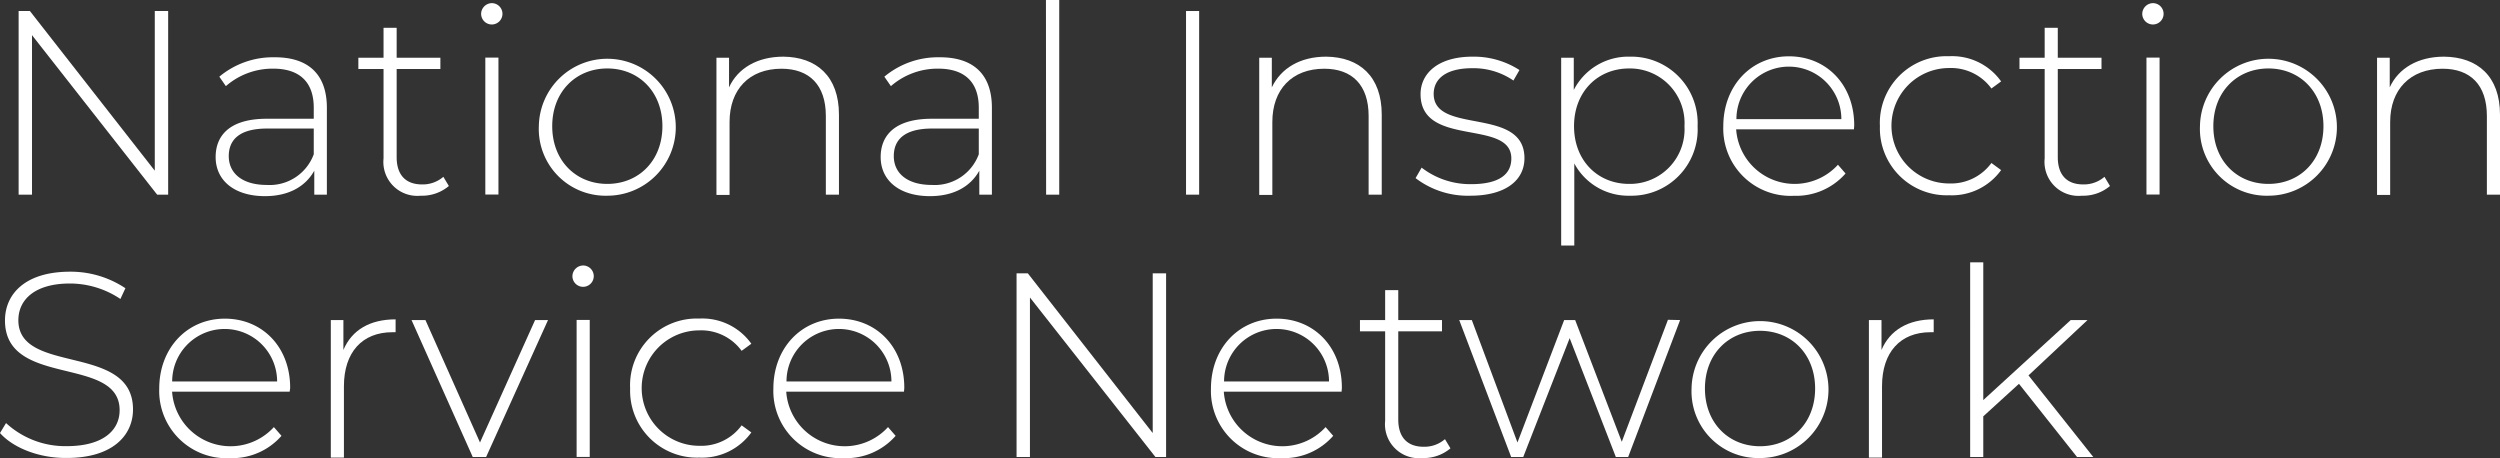 <svg xmlns="http://www.w3.org/2000/svg" viewBox="0 0 285.89 52.41"><rect x="0" y="0" width="285.89" height="52.41" fill="#333333" stroke="none"/><defs><style>.a{isolation:isolate;}.b{fill:#fff;}</style></defs><g class="a"><g class="a"><path class="b" d="M531.1,425.74v21h-1.26L515.53,428.5v18.24H514v-21h1.29L529.57,444V425.74Z" transform="translate(-511.87 -424.48)"/><path class="b" d="M549.25,436.81v9.93h-1.44V444c-1,1.8-2.91,2.91-5.64,2.91-3.51,0-5.64-1.8-5.64-4.47,0-2.37,1.5-4.38,5.85-4.38h5.37v-1.26c0-2.91-1.59-4.47-4.65-4.47a8.13,8.13,0,0,0-5.4,2l-.75-1.08a9.55,9.55,0,0,1,6.27-2.22C547.09,431,549.25,432.94,549.25,436.81Zm-1.5,5.31v-2.94h-5.34c-3.24,0-4.38,1.35-4.38,3.15,0,2,1.59,3.3,4.35,3.3A5.37,5.37,0,0,0,547.75,442.12Z" transform="translate(-511.87 -424.48)"/><path class="b" d="M563.2,445.75a4.75,4.75,0,0,1-3.21,1.11,3.88,3.88,0,0,1-4.26-4.26V432.37h-2.88v-1.29h2.88v-3.42h1.5v3.42h5v1.29h-5v10.08c0,2,1,3.12,2.91,3.12a3.6,3.6,0,0,0,2.43-.87Z" transform="translate(-511.87 -424.48)"/><path class="b" d="M566.89,426.07a1.24,1.24,0,0,1,1.23-1.23,1.22,1.22,0,1,1-1.23,1.23Zm.48,5h1.5v15.66h-1.5Z" transform="translate(-511.87 -424.48)"/><path class="b" d="M573.49,438.91a7.83,7.83,0,1,1,7.83,7.95A7.63,7.63,0,0,1,573.49,438.91Zm14.13,0c0-3.93-2.7-6.6-6.3-6.6s-6.3,2.67-6.3,6.6,2.7,6.6,6.3,6.6S587.62,442.84,587.62,438.91Z" transform="translate(-511.87 -424.48)"/><path class="b" d="M607.81,437.59v9.15h-1.5v-9c0-3.54-1.89-5.4-5.07-5.4-3.69,0-5.94,2.37-5.94,6.09v8.34h-1.5V431.08h1.44v3.39c1-2.19,3.24-3.51,6.21-3.51C605.26,431,607.81,433.21,607.81,437.59Z" transform="translate(-511.87 -424.48)"/><path class="b" d="M625.3,436.81v9.93h-1.44V444c-1,1.8-2.91,2.91-5.64,2.91-3.51,0-5.64-1.8-5.64-4.47,0-2.37,1.5-4.38,5.85-4.38h5.37v-1.26c0-2.91-1.59-4.47-4.65-4.47a8.13,8.13,0,0,0-5.4,2l-.75-1.08a9.55,9.55,0,0,1,6.27-2.22C623.14,431,625.3,432.94,625.3,436.81Zm-1.5,5.31v-2.94h-5.34c-3.24,0-4.38,1.35-4.38,3.15,0,2,1.59,3.3,4.35,3.3A5.37,5.37,0,0,0,623.8,442.12Z" transform="translate(-511.87 -424.48)"/><path class="b" d="M631.48,424.48H633v22.26h-1.5Z" transform="translate(-511.87 -424.48)"/><path class="b" d="M647.5,425.74H649v21H647.5Z" transform="translate(-511.87 -424.48)"/><path class="b" d="M669.88,437.59v9.15h-1.5v-9c0-3.54-1.89-5.4-5.07-5.4-3.69,0-5.94,2.37-5.94,6.09v8.34h-1.5V431.08h1.44v3.39c1.05-2.19,3.24-3.51,6.21-3.51C667.33,431,669.88,433.21,669.88,437.59Z" transform="translate(-511.87 -424.48)"/><path class="b" d="M673.75,444.85l.69-1.2a9.11,9.11,0,0,0,5.64,1.89c3.3,0,4.62-1.17,4.62-2.94,0-4.56-10.38-1.2-10.38-7.35,0-2.37,2-4.29,5.94-4.29a9.62,9.62,0,0,1,5.37,1.53l-.69,1.2a8.07,8.07,0,0,0-4.71-1.41c-3.06,0-4.41,1.26-4.41,2.94,0,4.71,10.38,1.38,10.38,7.35,0,2.55-2.19,4.29-6.18,4.29A9.83,9.83,0,0,1,673.75,444.85Z" transform="translate(-511.87 -424.48)"/><path class="b" d="M706,438.91a7.57,7.57,0,0,1-7.74,7.95,7,7,0,0,1-6.36-3.69v9.39h-1.5V431.08h1.44v3.69a7,7,0,0,1,6.42-3.81A7.59,7.59,0,0,1,706,438.91Zm-1.5,0a6.24,6.24,0,0,0-6.33-6.6c-3.6,0-6.3,2.67-6.3,6.6s2.7,6.6,6.3,6.6A6.24,6.24,0,0,0,704.5,438.91Z" transform="translate(-511.87 -424.48)"/><path class="b" d="M723.88,439.27H710.41a6.7,6.7,0,0,0,11.64,4.05l.87,1a7.5,7.5,0,0,1-5.91,2.55,7.69,7.69,0,0,1-8.07-7.95c0-4.65,3.21-8,7.5-8s7.47,3.24,7.47,7.89C723.91,439,723.88,439.12,723.88,439.27Zm-13.44-1.17h12a6,6,0,0,0-12,0Z" transform="translate(-511.87 -424.48)"/><path class="b" d="M726.85,438.91a7.63,7.63,0,0,1,7.92-8,6.87,6.87,0,0,1,5.94,2.88l-1.11.81a5.72,5.72,0,0,0-4.83-2.34,6.6,6.6,0,0,0,0,13.2,5.72,5.72,0,0,0,4.83-2.34l1.11.81a6.94,6.94,0,0,1-5.94,2.88A7.65,7.65,0,0,1,726.85,438.91Z" transform="translate(-511.87 -424.48)"/><path class="b" d="M753.16,445.75a4.75,4.75,0,0,1-3.21,1.11,3.88,3.88,0,0,1-4.26-4.26V432.37h-2.88v-1.29h2.88v-3.42h1.5v3.42h5v1.29h-5v10.08c0,2,1,3.12,2.91,3.12a3.6,3.6,0,0,0,2.43-.87Z" transform="translate(-511.87 -424.48)"/><path class="b" d="M756.85,426.07a1.24,1.24,0,0,1,1.23-1.23,1.22,1.22,0,1,1-1.23,1.23Zm.48,5h1.5v15.66h-1.5Z" transform="translate(-511.87 -424.48)"/><path class="b" d="M763.45,438.91a7.83,7.83,0,1,1,7.83,7.95A7.63,7.63,0,0,1,763.45,438.91Zm14.12,0c0-3.93-2.69-6.6-6.29-6.6s-6.3,2.67-6.3,6.6,2.69,6.6,6.3,6.6S777.57,442.84,777.57,438.91Z" transform="translate(-511.87 -424.48)"/><path class="b" d="M797.76,437.59v9.15h-1.5v-9c0-3.54-1.88-5.4-5.06-5.4-3.7,0-6,2.37-6,6.09v8.34h-1.5V431.08h1.45v3.39c1-2.19,3.24-3.51,6.21-3.51C795.21,431,797.76,433.21,797.76,437.59Z" transform="translate(-511.87 -424.48)"/></g><g class="a"><path class="b" d="M511.87,474l.69-1.14a10,10,0,0,0,6.93,2.64c4.2,0,6.06-1.83,6.06-4.11,0-6.3-13.11-2.52-13.11-10.26,0-3,2.28-5.58,7.44-5.58a11.27,11.27,0,0,1,6.33,1.89l-.57,1.23a10.38,10.38,0,0,0-5.76-1.77c-4.08,0-5.91,1.89-5.91,4.2,0,6.3,13.11,2.58,13.11,10.2,0,3-2.37,5.55-7.56,5.55C516.4,476.89,513.4,475.72,511.87,474Z" transform="translate(-511.87 -424.48)"/><path class="b" d="M545,469.27H531.55a6.7,6.7,0,0,0,11.64,4.05l.87,1a7.5,7.5,0,0,1-5.91,2.55,7.69,7.69,0,0,1-8.07-7.95c0-4.65,3.21-8,7.5-8s7.47,3.24,7.47,7.89C545.05,469,545,469.12,545,469.27Zm-13.44-1.17h12a6,6,0,0,0-12,0Z" transform="translate(-511.87 -424.48)"/><path class="b" d="M557.11,461v1.47l-.36,0c-3.48,0-5.55,2.31-5.55,6.18v8.16h-1.5V461.08h1.44v3.42C552.1,462.22,554.17,461,557.11,461Z" transform="translate(-511.87 -424.48)"/><path class="b" d="M574.54,461.08l-7.08,15.66h-1.53l-7-15.66h1.59l6.24,14,6.3-14Z" transform="translate(-511.87 -424.48)"/><path class="b" d="M577.33,456.07a1.24,1.24,0,0,1,1.23-1.23,1.22,1.22,0,1,1-1.23,1.23Zm.48,5h1.5v15.66h-1.5Z" transform="translate(-511.87 -424.48)"/><path class="b" d="M583.93,468.91a7.63,7.63,0,0,1,7.92-8,6.87,6.87,0,0,1,5.94,2.88l-1.11.81a5.72,5.72,0,0,0-4.83-2.34,6.6,6.6,0,0,0,0,13.2,5.72,5.72,0,0,0,4.83-2.34l1.11.81a6.94,6.94,0,0,1-5.94,2.88A7.65,7.65,0,0,1,583.93,468.91Z" transform="translate(-511.87 -424.48)"/><path class="b" d="M615.25,469.27H601.78a6.7,6.7,0,0,0,11.64,4.05l.87,1a7.5,7.5,0,0,1-5.91,2.55,7.69,7.69,0,0,1-8.07-7.95c0-4.65,3.21-8,7.5-8s7.47,3.24,7.47,7.89C615.28,469,615.25,469.12,615.25,469.27Zm-13.44-1.17h12a6,6,0,0,0-12,0Z" transform="translate(-511.87 -424.48)"/><path class="b" d="M645.22,455.74v21H644L629.65,458.5v18.24h-1.53v-21h1.29L643.69,474V455.74Z" transform="translate(-511.87 -424.48)"/><path class="b" d="M665.29,469.27H651.82a6.7,6.7,0,0,0,11.64,4.05l.87,1a7.5,7.5,0,0,1-5.91,2.55,7.69,7.69,0,0,1-8.07-7.95c0-4.65,3.21-8,7.5-8s7.47,3.24,7.47,7.89C665.32,469,665.29,469.12,665.29,469.27Zm-13.44-1.17h12a6,6,0,0,0-12,0Z" transform="translate(-511.87 -424.48)"/><path class="b" d="M677.74,475.75a4.75,4.75,0,0,1-3.21,1.11,3.88,3.88,0,0,1-4.26-4.26V462.37h-2.88v-1.29h2.88v-3.42h1.5v3.42h5v1.29h-5v10.08c0,2,1,3.12,2.91,3.12a3.6,3.6,0,0,0,2.43-.87Z" transform="translate(-511.87 -424.48)"/><path class="b" d="M704,461.08l-5.94,15.66h-1.41l-5.28-13.59-5.31,13.59h-1.38l-5.94-15.66h1.44l5.22,14,5.34-14H692L697.33,475l5.28-13.95Z" transform="translate(-511.87 -424.48)"/><path class="b" d="M705.31,468.91a7.83,7.83,0,1,1,7.83,7.95A7.63,7.63,0,0,1,705.31,468.91Zm14.13,0c0-3.93-2.7-6.6-6.3-6.6s-6.3,2.67-6.3,6.6,2.7,6.6,6.3,6.6S719.44,472.84,719.44,468.91Z" transform="translate(-511.87 -424.48)"/><path class="b" d="M733,461v1.47l-.36,0c-3.48,0-5.55,2.31-5.55,6.18v8.16h-1.5V461.08h1.44v3.42C728,462.22,730.09,461,733,461Z" transform="translate(-511.87 -424.48)"/><path class="b" d="M742.75,468.37l-4.08,3.72v4.65h-1.5V454.48h1.5v15.75l10-9.15h1.92l-6.75,6.33,7.41,9.33h-1.86Z" transform="translate(-511.87 -424.48)"/></g></g></svg>